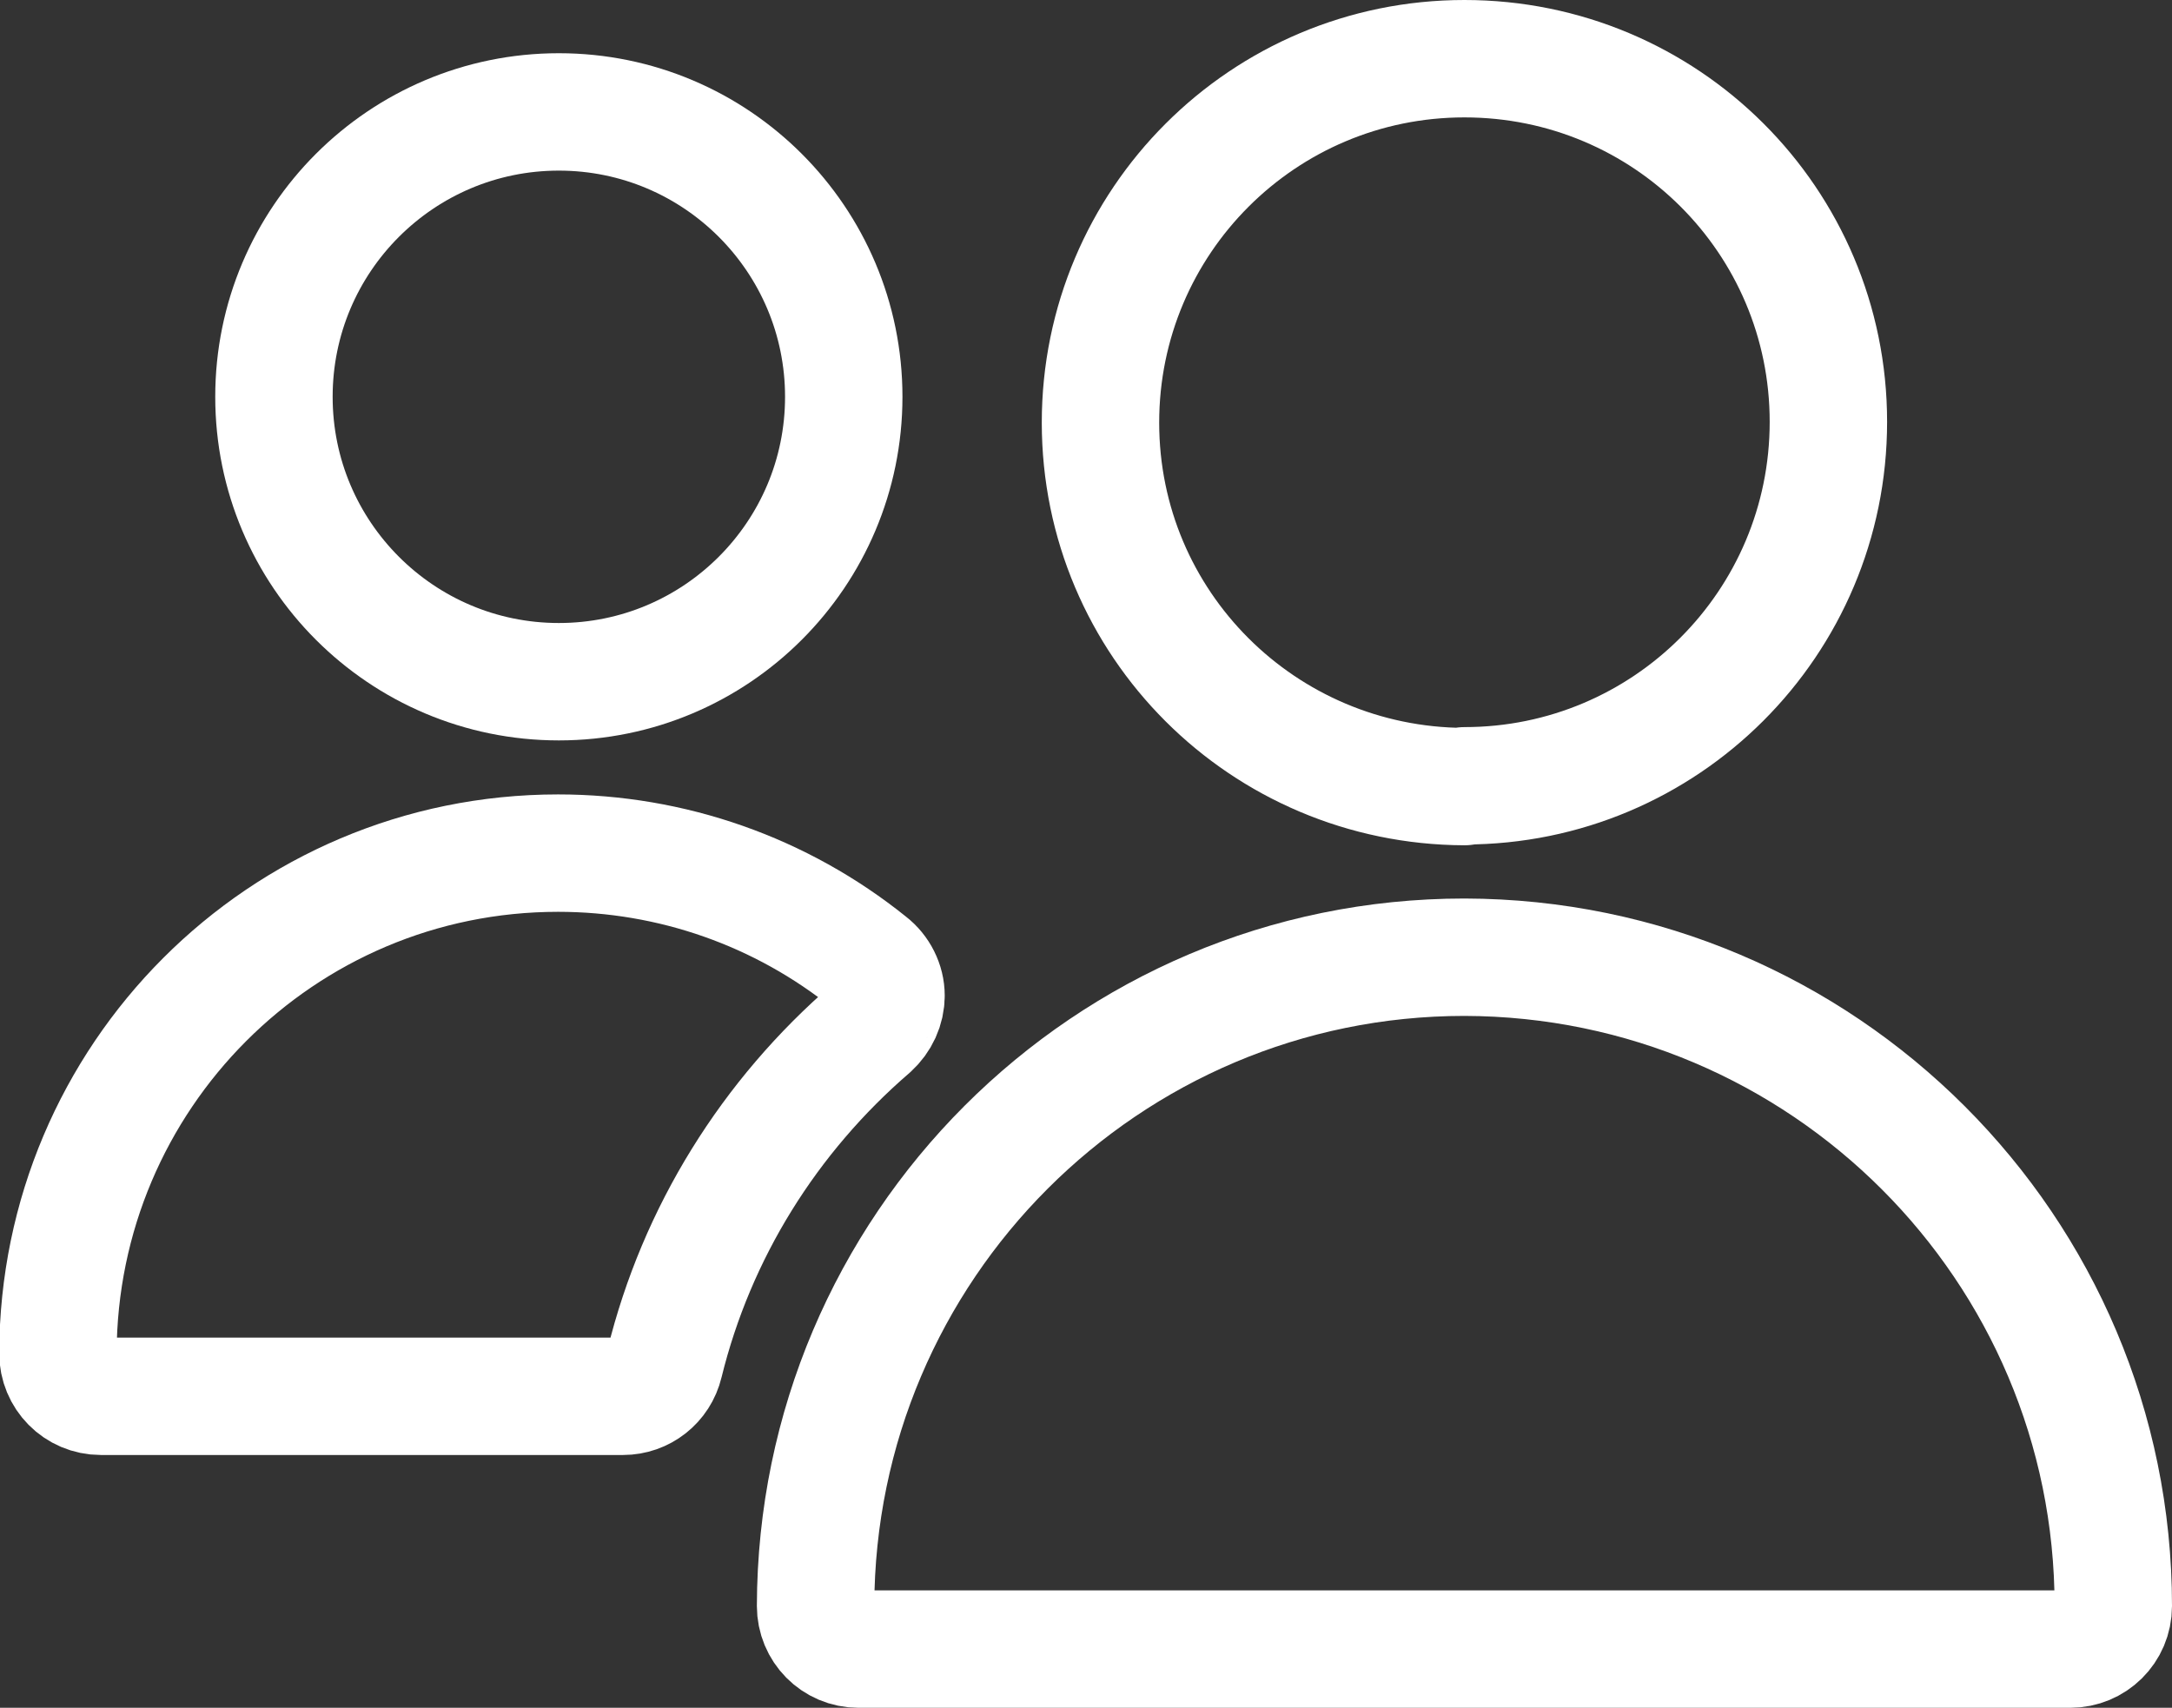 <?xml version="1.0" encoding="UTF-8"?><svg id="Layer_2" xmlns="http://www.w3.org/2000/svg" viewBox="0 0 27.75 21.82"><rect x="0" y="0" width="27.75" height="21.82" fill="#333333" stroke="none"/><defs><style>.cls-1{fill:none;stroke:#fff;stroke-linecap:round;stroke-linejoin:round;stroke-width:1.5px;}</style></defs><g id="Layer_1-2"><g id="Group_113"><path id="Path_47" class="cls-1" d="M18.71,10.04c2.57,0,4.65-2.08,4.65-4.65S21.28,.75,18.71,.75s-4.65,2.08-4.65,4.65h0c0,2.57,2.08,4.64,4.65,4.65Z"/><path id="Path_48" class="cls-1" d="M18.71,12.23c-4.57,0-8.28,3.71-8.29,8.29,0,.3,.24,.55,.55,.55h15.48c.3,0,.55-.24,.55-.55,0-4.57-3.71-8.28-8.29-8.29Z"/><path id="Path_49" class="cls-1" d="M7.14,8.71c2.01,0,3.64-1.63,3.64-3.64s-1.63-3.64-3.64-3.64-3.64,1.63-3.64,3.64c0,2.01,1.63,3.64,3.64,3.64Z"/><path id="Path_50" class="cls-1" d="M11.32,12.72c0-.16-.08-.32-.21-.42-1.13-.91-2.53-1.4-3.98-1.4-3.53,0-6.38,2.86-6.39,6.39,0,.3,.24,.55,.55,.55H7.96c.25,0,.47-.17,.53-.42,.41-1.67,1.34-3.16,2.64-4.28,.12-.11,.19-.26,.19-.42Z"/></g></g></svg>